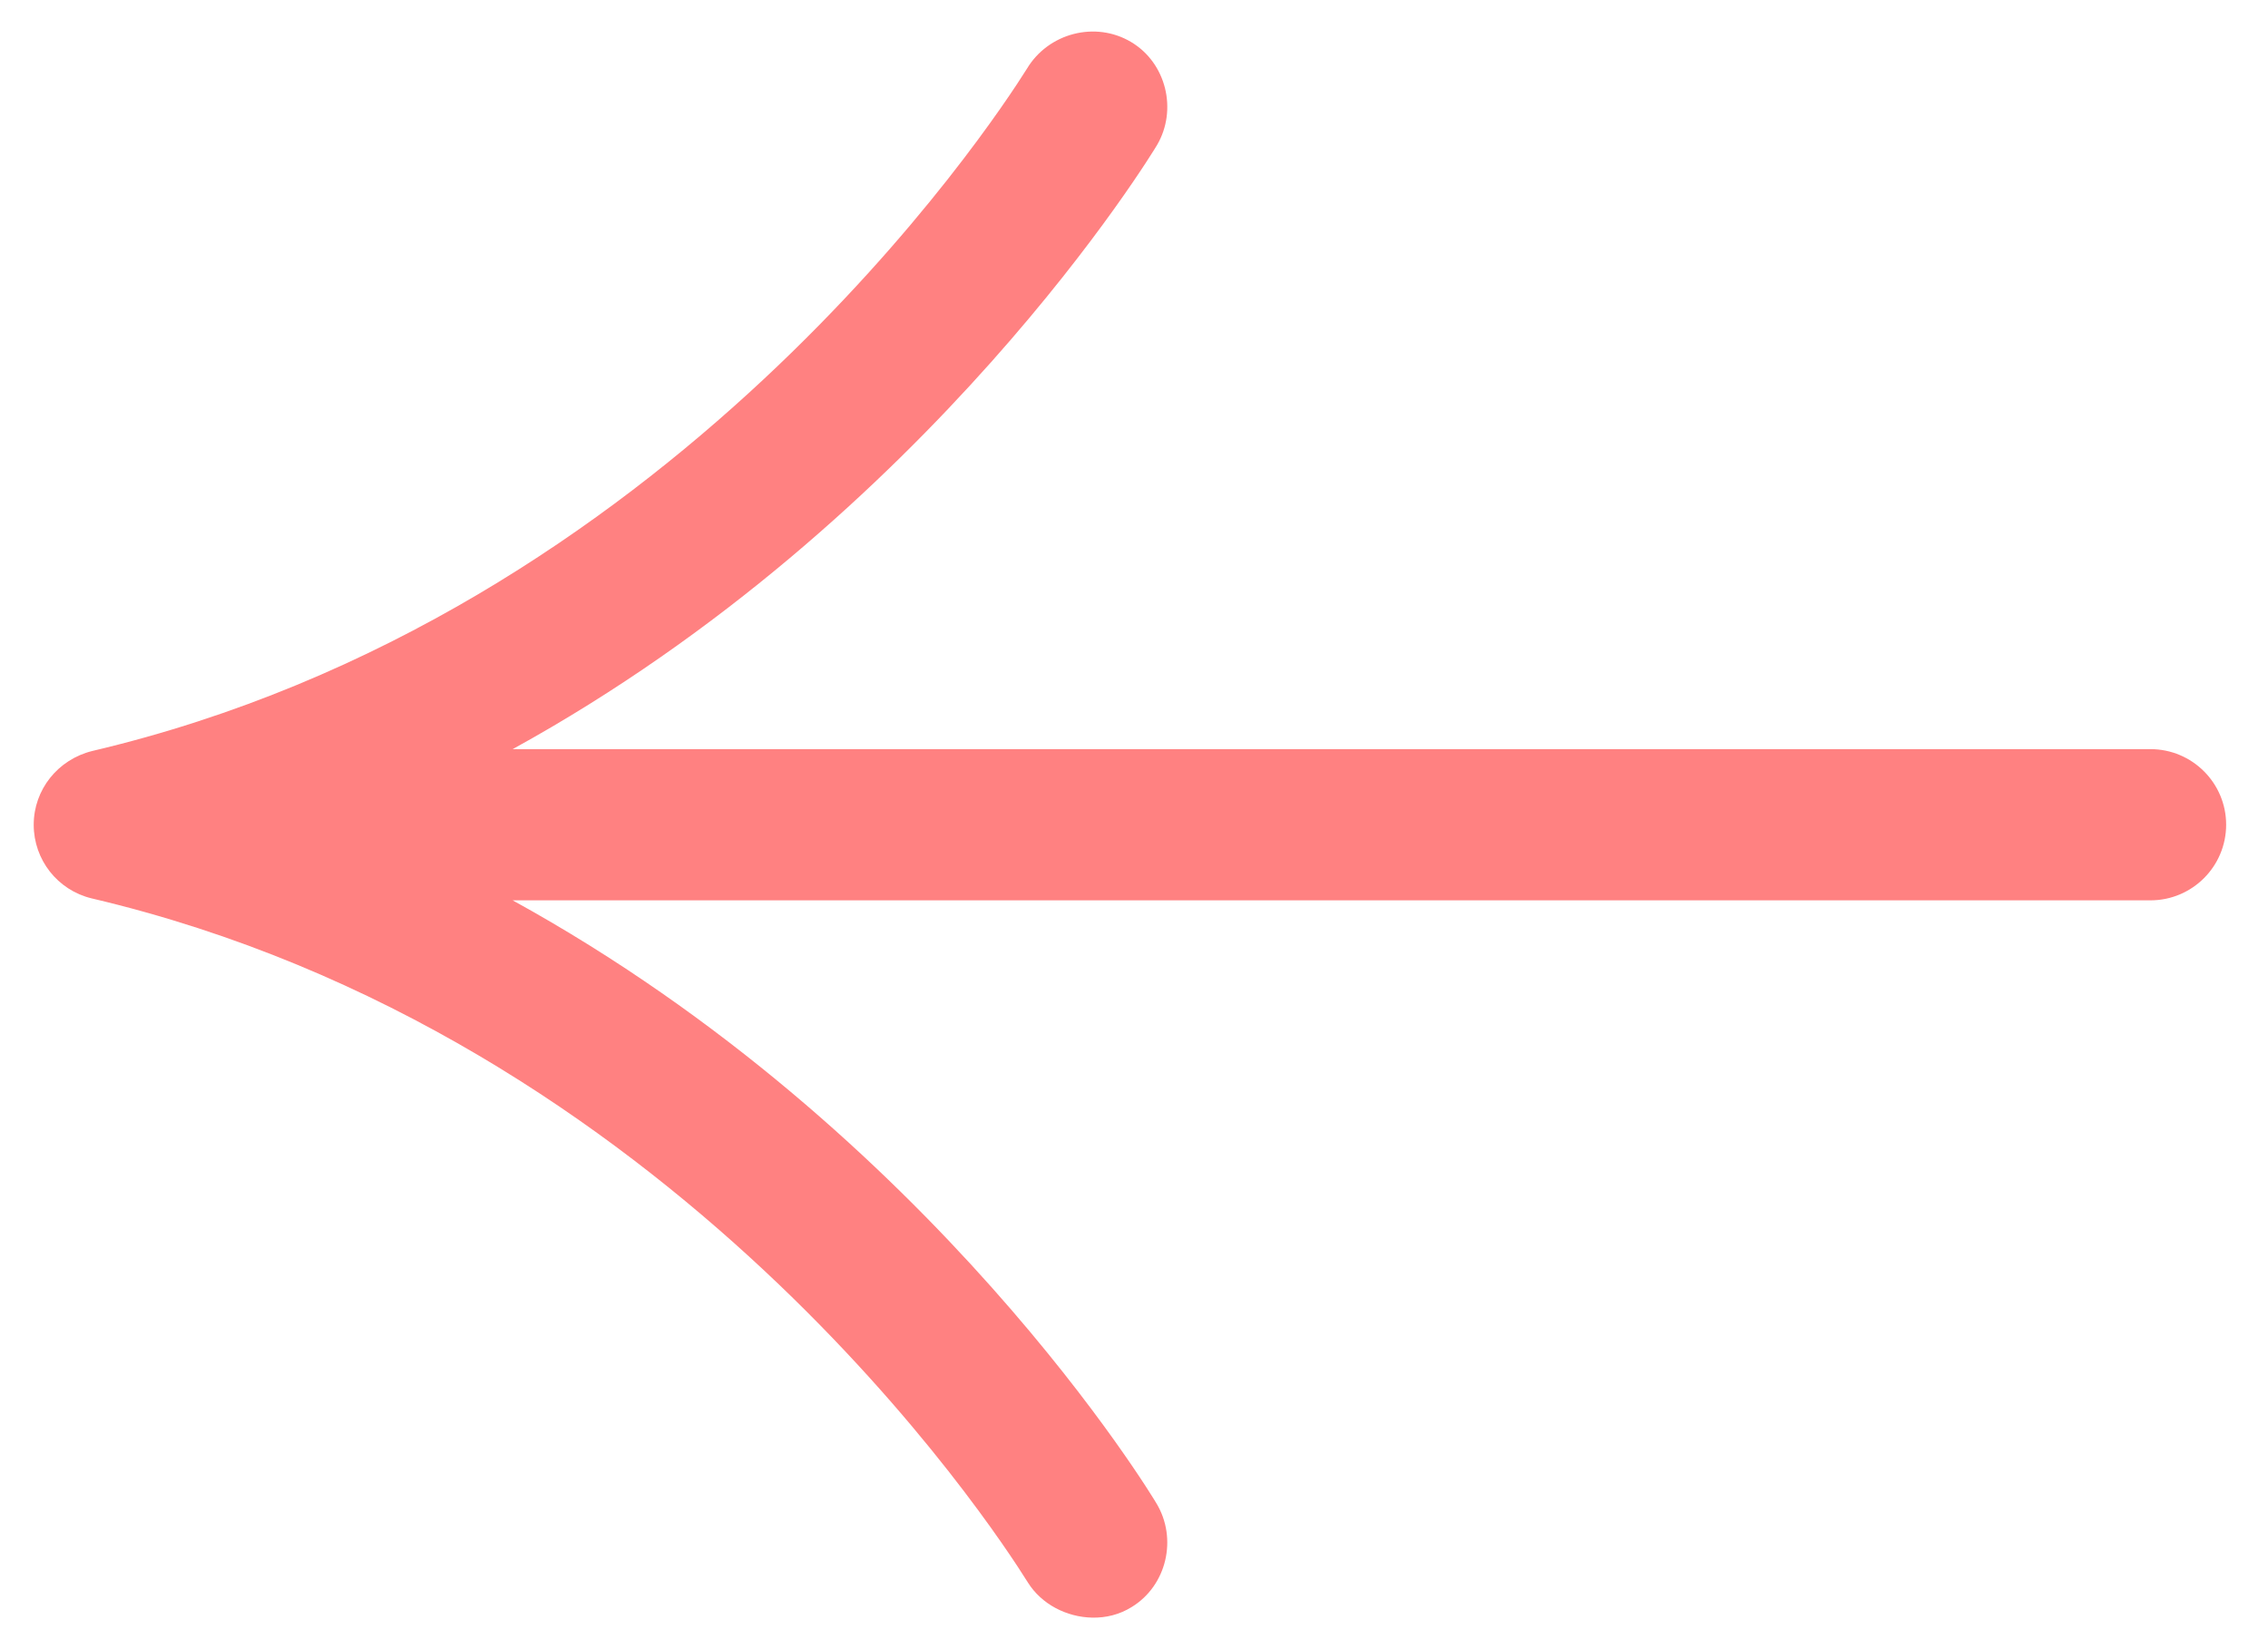 <svg width="22" height="16" viewBox="0 0 22 16" fill="none" xmlns="http://www.w3.org/2000/svg">
<path d="M10.594 15.694C10.726 15.697 10.86 15.665 10.978 15.591C11.319 15.382 11.423 14.926 11.218 14.586C11.201 14.556 9.06 10.983 4.973 8.735H20.86C21.265 8.735 21.594 8.406 21.594 8.001C21.594 7.597 21.265 7.268 20.86 7.268H4.973C9.037 5.033 11.202 1.444 11.223 1.408C11.424 1.066 11.313 0.61 10.971 0.407C10.624 0.201 10.167 0.321 9.96 0.669C9.626 1.201 6.501 5.967 0.895 7.286C0.56 7.369 0.327 7.662 0.327 8.002C0.327 8.341 0.558 8.636 0.889 8.716C6.519 10.04 9.633 14.812 9.97 15.352C10.102 15.564 10.346 15.689 10.594 15.694Z" fill="#FF8181"/>
</svg>
